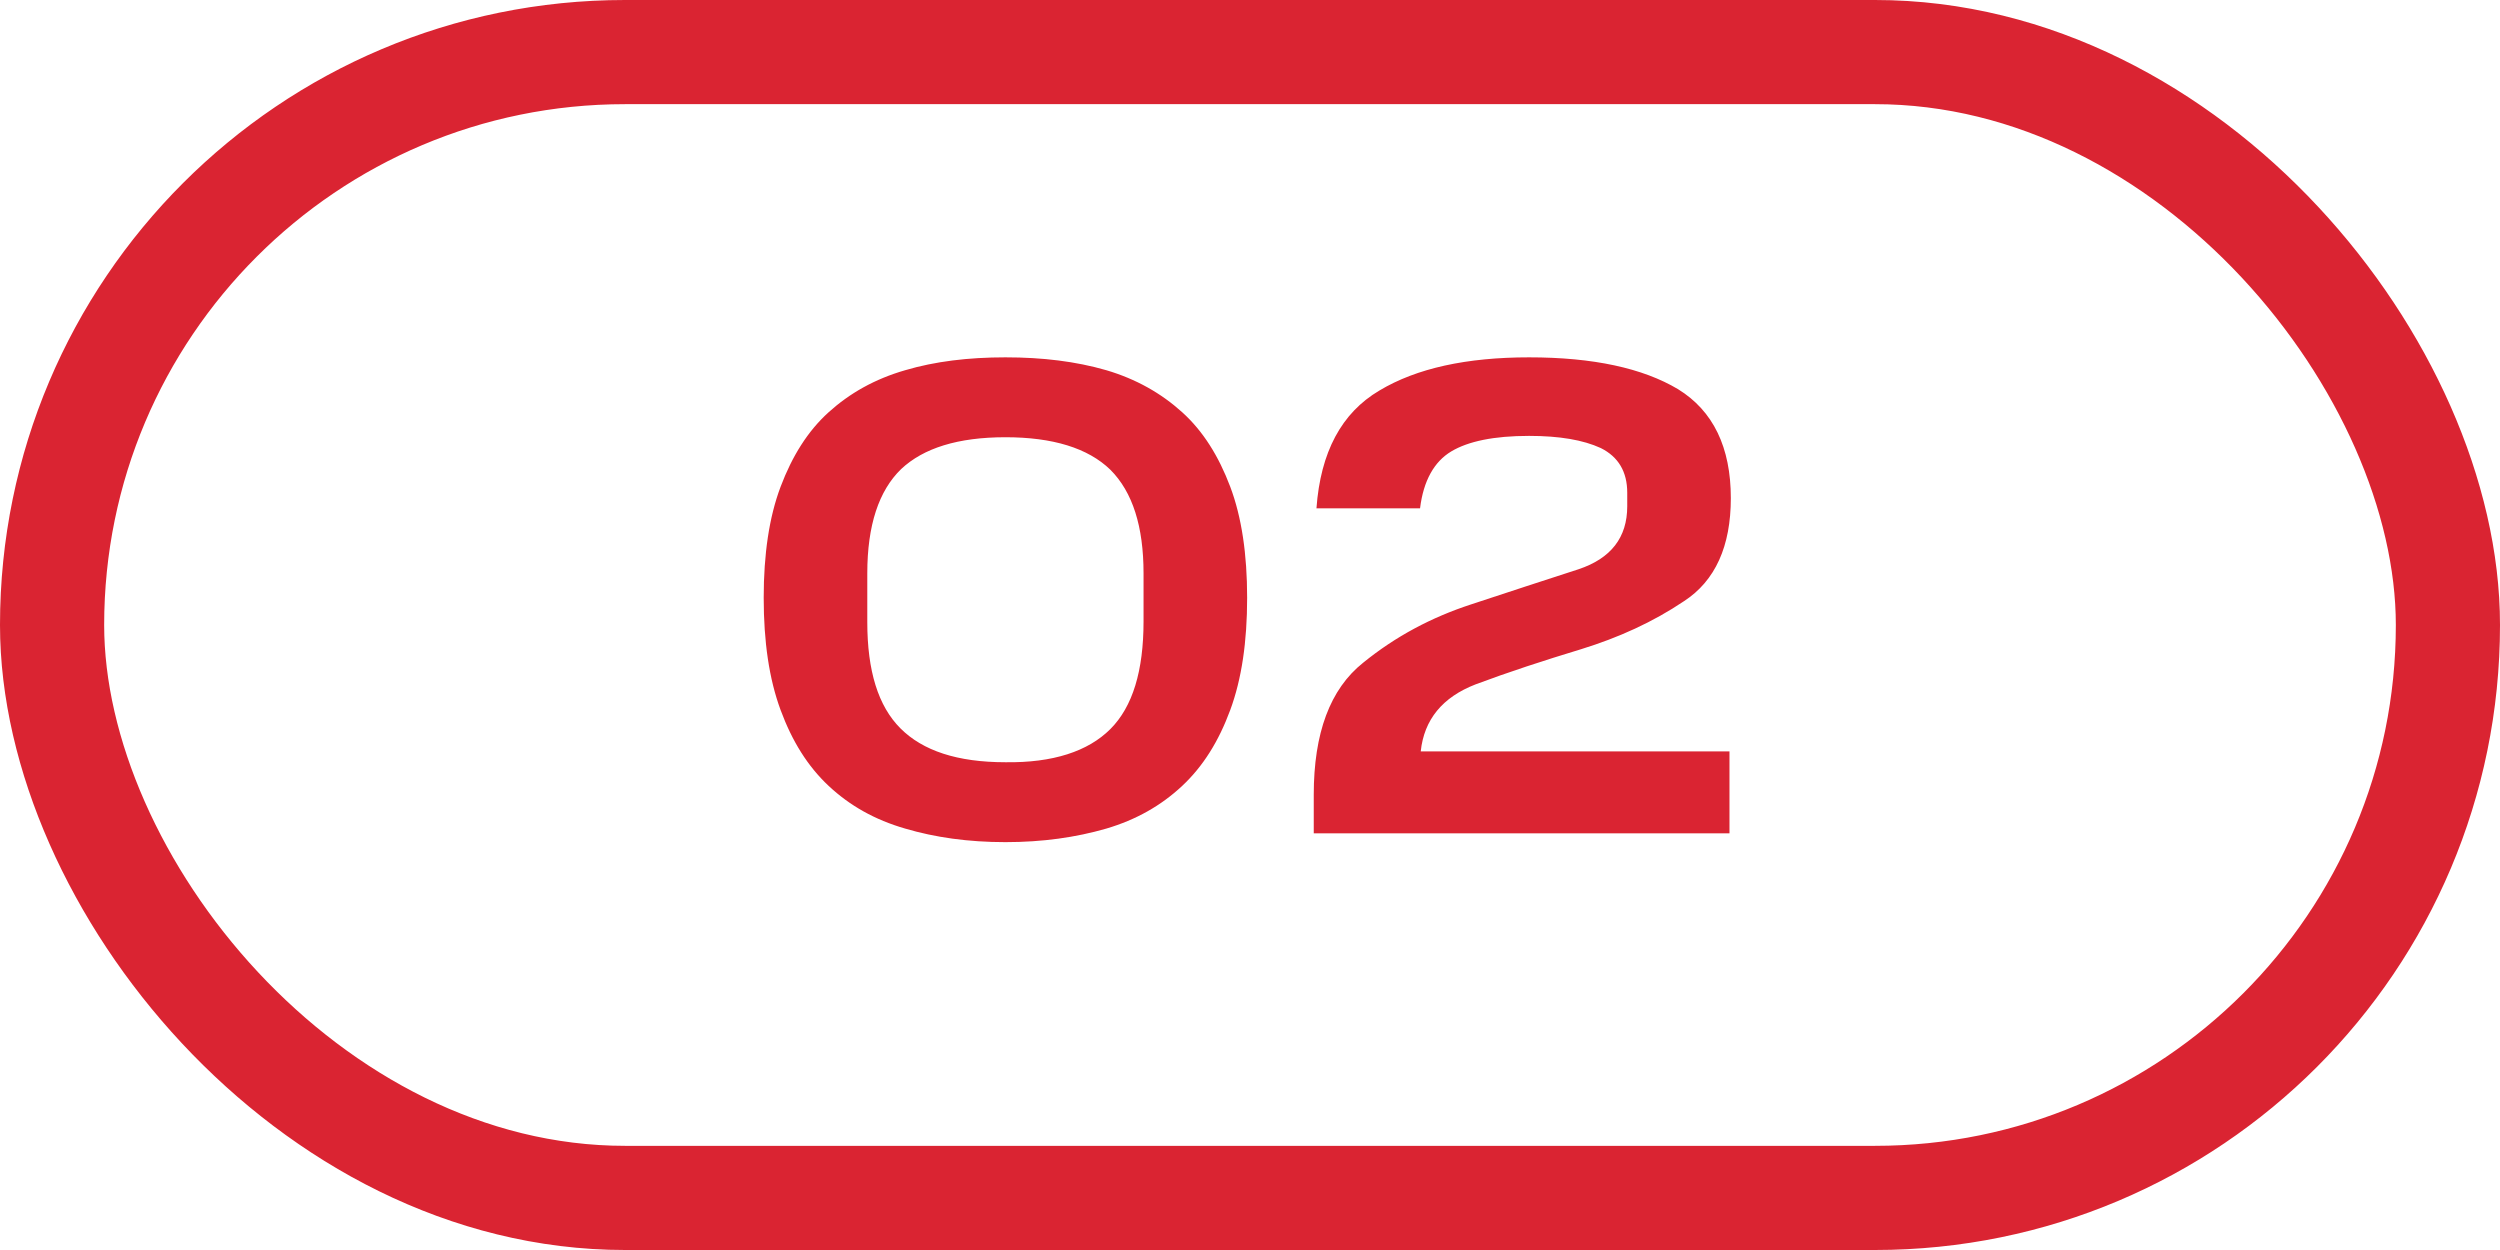 <?xml version="1.0" encoding="UTF-8"?> <svg xmlns="http://www.w3.org/2000/svg" width="48" height="24" viewBox="0 0 48 24" fill="none"> <path d="M14.663 11.476C14.663 12.321 14.767 13.036 14.988 13.634C15.209 14.232 15.508 14.713 15.911 15.09C16.314 15.467 16.795 15.74 17.38 15.909C17.952 16.078 18.589 16.169 19.304 16.169C20.019 16.169 20.656 16.078 21.241 15.909C21.813 15.74 22.294 15.467 22.697 15.09C23.1 14.713 23.399 14.232 23.62 13.634C23.841 13.036 23.945 12.321 23.945 11.476C23.945 10.644 23.841 9.929 23.62 9.344C23.399 8.759 23.1 8.278 22.697 7.914C22.294 7.55 21.813 7.277 21.241 7.108C20.656 6.939 20.019 6.861 19.304 6.861C18.589 6.861 17.952 6.939 17.38 7.108C16.795 7.277 16.314 7.55 15.911 7.914C15.508 8.278 15.209 8.759 14.988 9.344C14.767 9.929 14.663 10.644 14.663 11.476ZM21.956 11.931C21.956 12.88 21.748 13.569 21.319 13.998C20.89 14.427 20.214 14.648 19.304 14.635C18.381 14.635 17.718 14.414 17.289 13.985C16.86 13.556 16.652 12.88 16.652 11.944V11.008C16.652 10.085 16.873 9.422 17.302 9.006C17.731 8.603 18.394 8.395 19.304 8.395C20.214 8.395 20.89 8.603 21.319 9.019C21.748 9.448 21.956 10.111 21.956 11.008V11.931ZM25.224 15.259V16H33.206V14.427H27.278C27.343 13.816 27.694 13.387 28.331 13.14C28.955 12.906 29.631 12.685 30.359 12.464C31.074 12.243 31.737 11.944 32.335 11.541C32.933 11.151 33.232 10.488 33.232 9.565C33.232 8.59 32.894 7.888 32.218 7.472C31.542 7.069 30.593 6.861 29.358 6.861C28.162 6.861 27.2 7.069 26.485 7.498C25.757 7.927 25.354 8.681 25.276 9.76H27.265C27.33 9.227 27.538 8.863 27.863 8.668C28.188 8.473 28.682 8.369 29.358 8.369C29.943 8.369 30.398 8.447 30.736 8.603C31.074 8.772 31.243 9.058 31.243 9.461V9.721C31.243 10.319 30.931 10.722 30.307 10.93C29.67 11.138 28.981 11.359 28.24 11.606C27.486 11.853 26.797 12.217 26.173 12.724C25.536 13.231 25.224 14.076 25.224 15.259Z" fill="#DA2432"></path> <rect x="1" y="1" width="46" height="22" rx="11" stroke="#DA2432" stroke-width="2"></rect> </svg> 